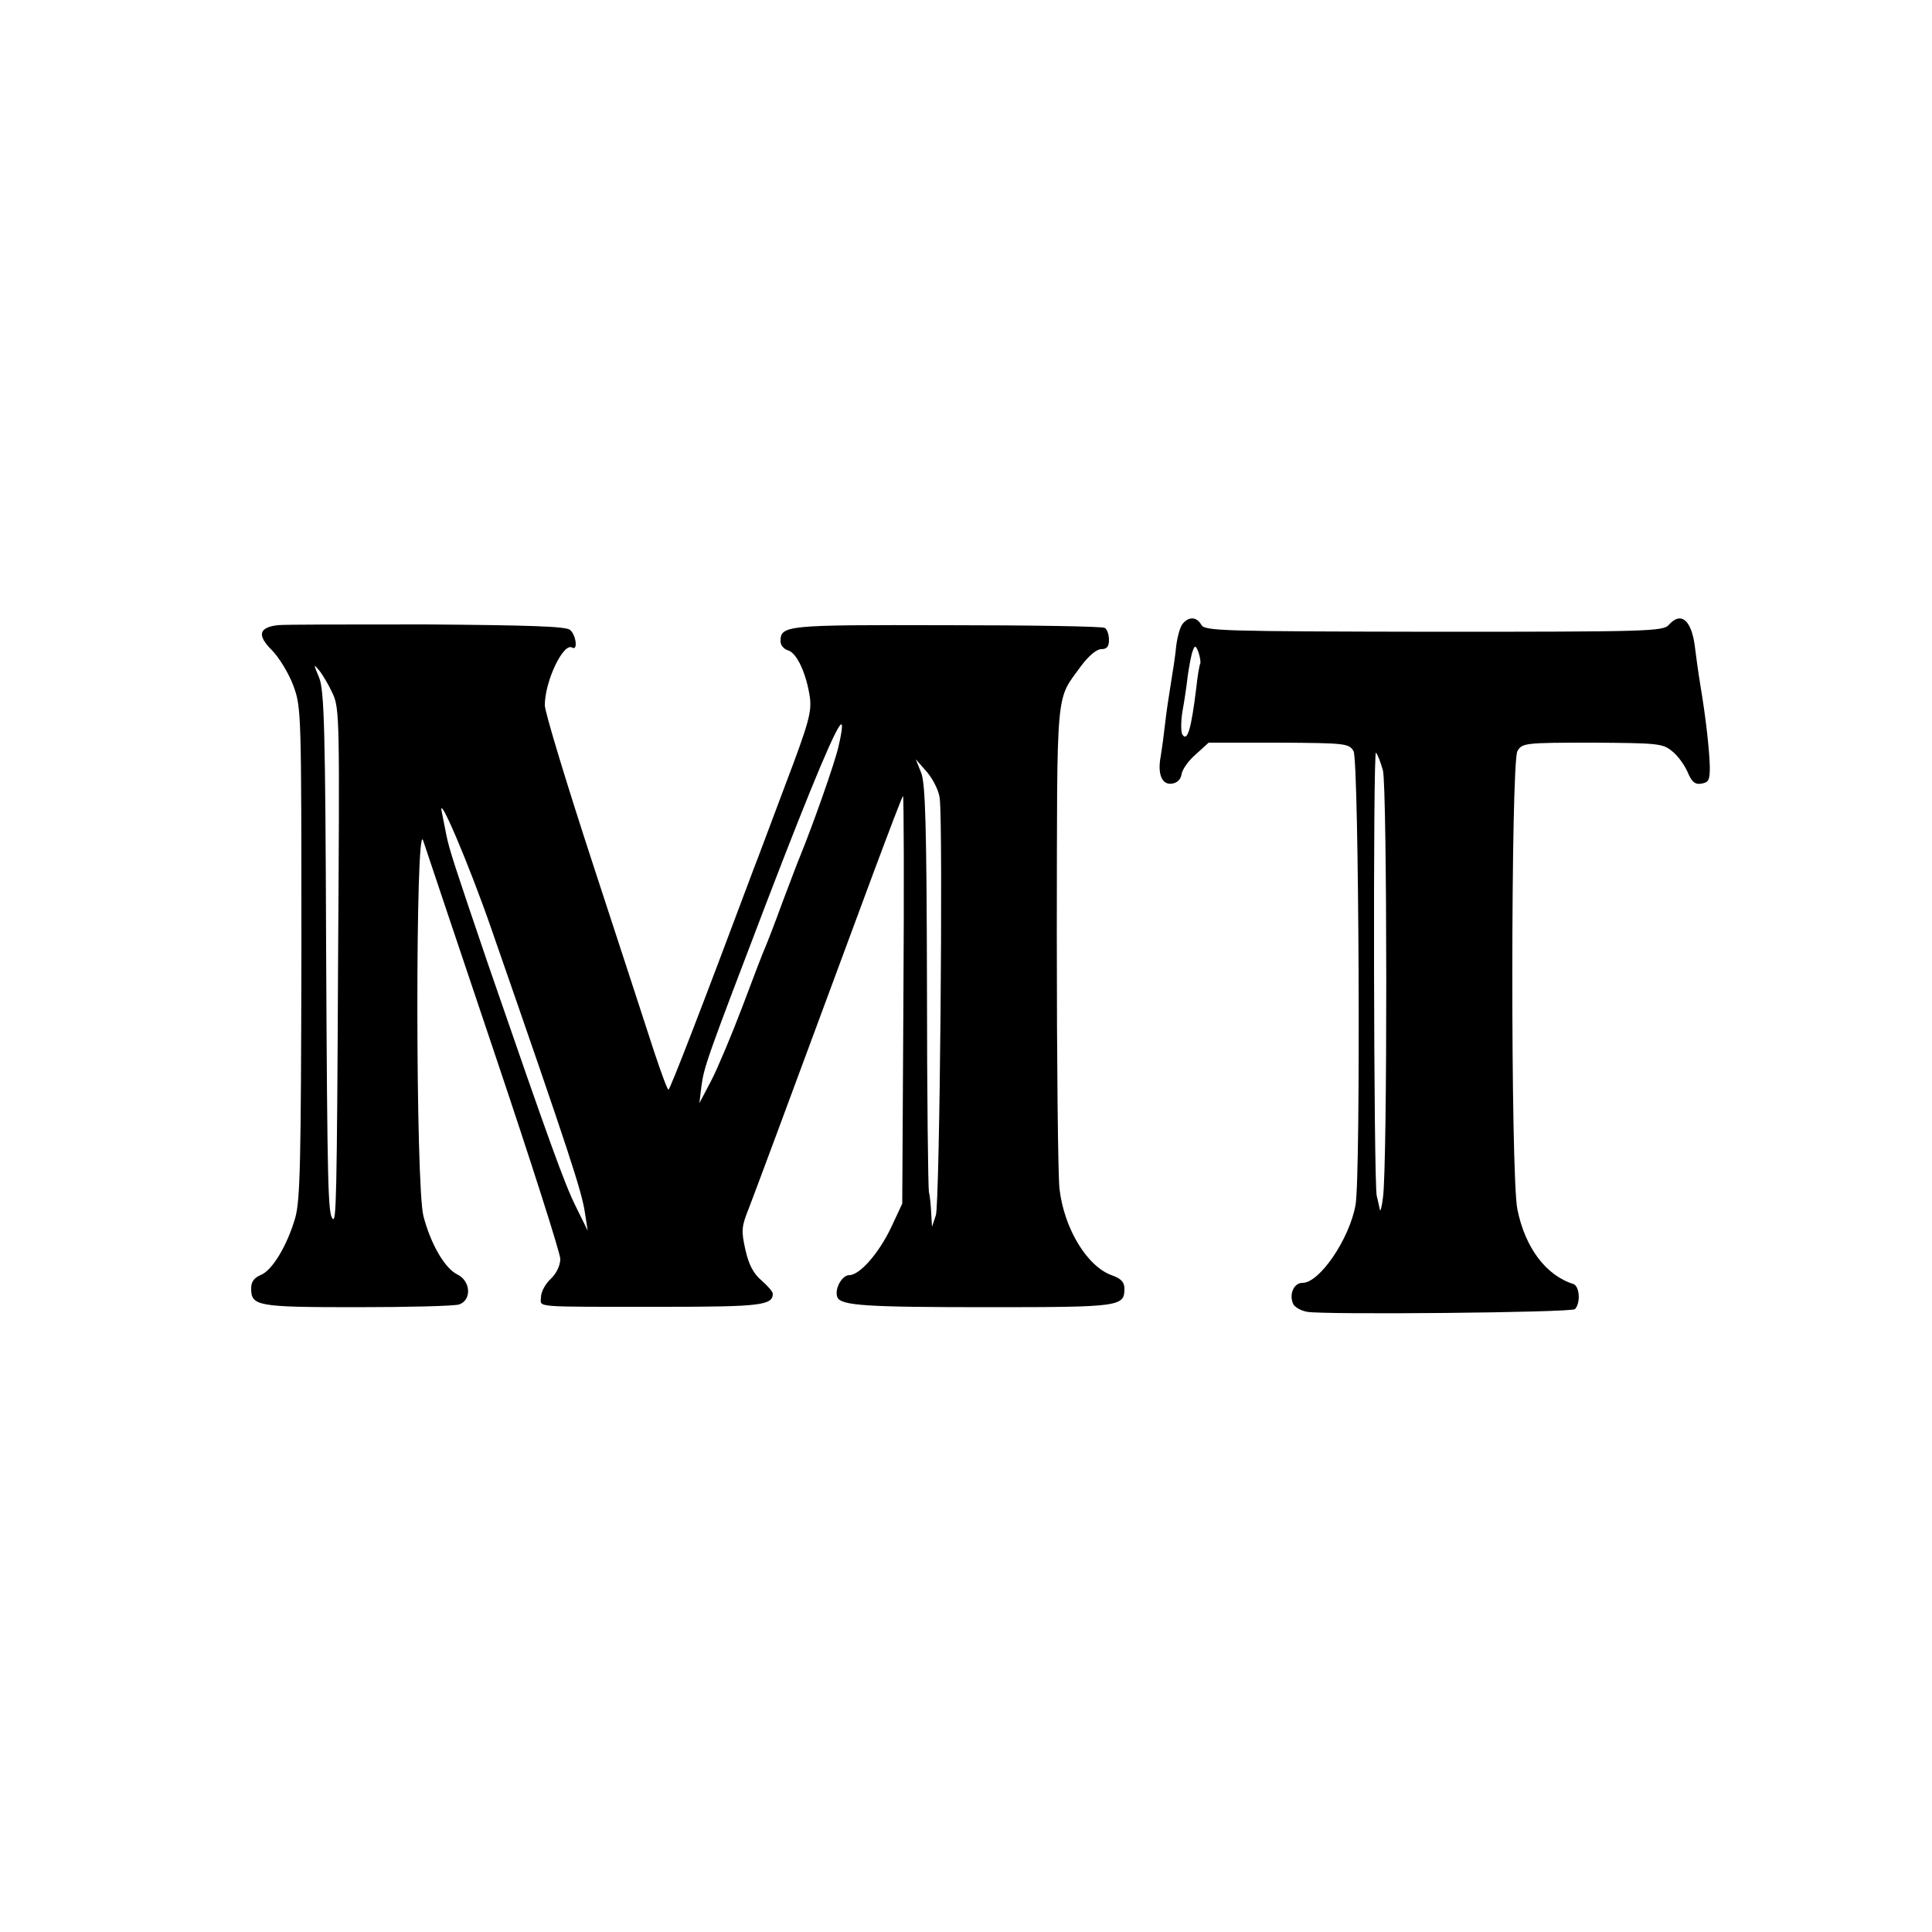 <?xml version="1.0" standalone="no"?>
<!DOCTYPE svg PUBLIC "-//W3C//DTD SVG 20010904//EN"
 "http://www.w3.org/TR/2001/REC-SVG-20010904/DTD/svg10.dtd">
<svg version="1.0" xmlns="http://www.w3.org/2000/svg"
 width="500pt" height="500pt" viewBox="0 0 500 500"
 preserveAspectRatio="xMidYMid meet">
<g transform="translate(0,500) scale(0.1,-0.1)"
fill="#000000" stroke="none">
<path d="M3061 3386 c-7 -8 -14 -34 -17 -58 -2 -23 -9 -68 -14 -98 -5 -30 -12
-77 -15 -105 -3 -27 -8 -64 -11 -82 -9 -46 3 -75 29 -71 14 2 23 11 25 25 2
12 18 35 37 51 l33 30 182 0 c173 -1 181 -2 193 -22 14 -25 19 -1102 5 -1175
-16 -88 -93 -201 -137 -201 -22 0 -35 -28 -25 -53 3 -9 20 -19 37 -22 45 -8
684 -2 693 7 15 16 12 59 -4 65 -71 22 -125 94 -145 193 -18 87 -17 1155 0
1186 12 21 19 22 193 22 167 -1 183 -2 206 -21 15 -11 33 -36 41 -54 11 -26
19 -34 36 -31 19 3 22 9 22 43 -1 43 -10 126 -25 215 -5 30 -11 75 -14 99 -9
67 -36 89 -67 54 -14 -17 -55 -18 -608 -18 -548 1 -594 2 -602 18 -12 21 -32
22 -48 3z m45 -104 c-2 -4 -7 -32 -10 -62 -13 -106 -23 -141 -36 -121 -4 7 -4
33 0 59 5 26 11 68 14 94 4 26 9 55 13 64 5 15 8 14 15 -5 4 -13 6 -26 4 -29z
m473 -276 c11 -42 12 -1027 0 -1106 -3 -25 -7 -38 -8 -30 -2 8 -5 24 -8 35 -8
30 -10 1156 -2 1147 4 -4 12 -24 18 -46z"/>
<path d="M718 3382 c-48 -6 -53 -26 -15 -64 19 -19 44 -60 56 -92 21 -57 21
-67 21 -691 -1 -543 -3 -641 -16 -687 -21 -72 -60 -137 -90 -148 -16 -7 -24
-17 -24 -34 0 -46 14 -49 273 -49 133 0 252 3 265 7 33 11 31 61 -5 78 -32 16
-68 78 -87 150 -21 77 -21 1034 -1 973 7 -22 90 -268 184 -548 94 -279 171
-520 171 -535 0 -17 -10 -38 -25 -52 -14 -13 -25 -34 -25 -47 0 -27 -30 -25
318 -25 250 0 282 4 282 34 0 5 -13 20 -29 34 -21 18 -33 40 -42 80 -11 49
-10 60 9 107 18 47 80 213 322 867 40 107 74 197 77 200 2 2 3 -234 1 -525
l-3 -530 -28 -60 c-32 -68 -82 -125 -109 -125 -19 0 -39 -36 -31 -57 9 -22 73
-26 395 -26 338 0 348 2 348 48 0 17 -9 26 -31 34 -65 22 -125 121 -137 224
-4 34 -7 330 -7 657 1 655 -4 604 64 698 19 25 39 42 51 42 15 0 20 7 20 24 0
14 -5 28 -11 31 -5 4 -190 7 -409 7 -418 1 -430 0 -430 -42 0 -10 9 -20 19
-23 23 -6 48 -60 57 -122 5 -38 -4 -69 -62 -222 -37 -98 -74 -198 -84 -223
-132 -353 -216 -570 -220 -570 -3 0 -19 44 -37 98 -17 53 -88 270 -157 481
-69 211 -126 398 -126 416 0 62 48 163 71 149 15 -9 10 33 -6 46 -11 9 -106
12 -372 14 -197 0 -370 0 -385 -2z m143 -177 c18 -38 18 -72 14 -680 -3 -638
-5 -689 -14 -679 -12 12 -14 77 -17 700 -2 571 -5 667 -18 700 -15 36 -15 37
0 19 9 -11 25 -38 35 -60z m1309 -137 c-10 -44 -66 -202 -99 -283 -5 -11 -25
-65 -46 -120 -20 -55 -41 -109 -46 -120 -5 -11 -31 -79 -58 -151 -27 -71 -63
-157 -80 -190 l-31 -59 5 42 c7 53 14 72 169 478 120 313 186 469 194 460 3
-2 -1 -28 -8 -57z m262 -134 c9 -75 0 -1050 -10 -1079 l-10 -30 -2 35 c-1 19
-3 44 -6 55 -2 11 -5 252 -5 535 -1 412 -4 522 -15 550 l-14 35 29 -33 c16
-19 31 -49 33 -68z m-1160 -339 c207 -595 234 -680 242 -735 l7 -45 -31 63
c-29 58 -69 169 -227 627 -86 253 -101 298 -108 335 -4 19 -9 44 -11 55 -15
67 70 -132 128 -300z"/>
</g>
</svg>
